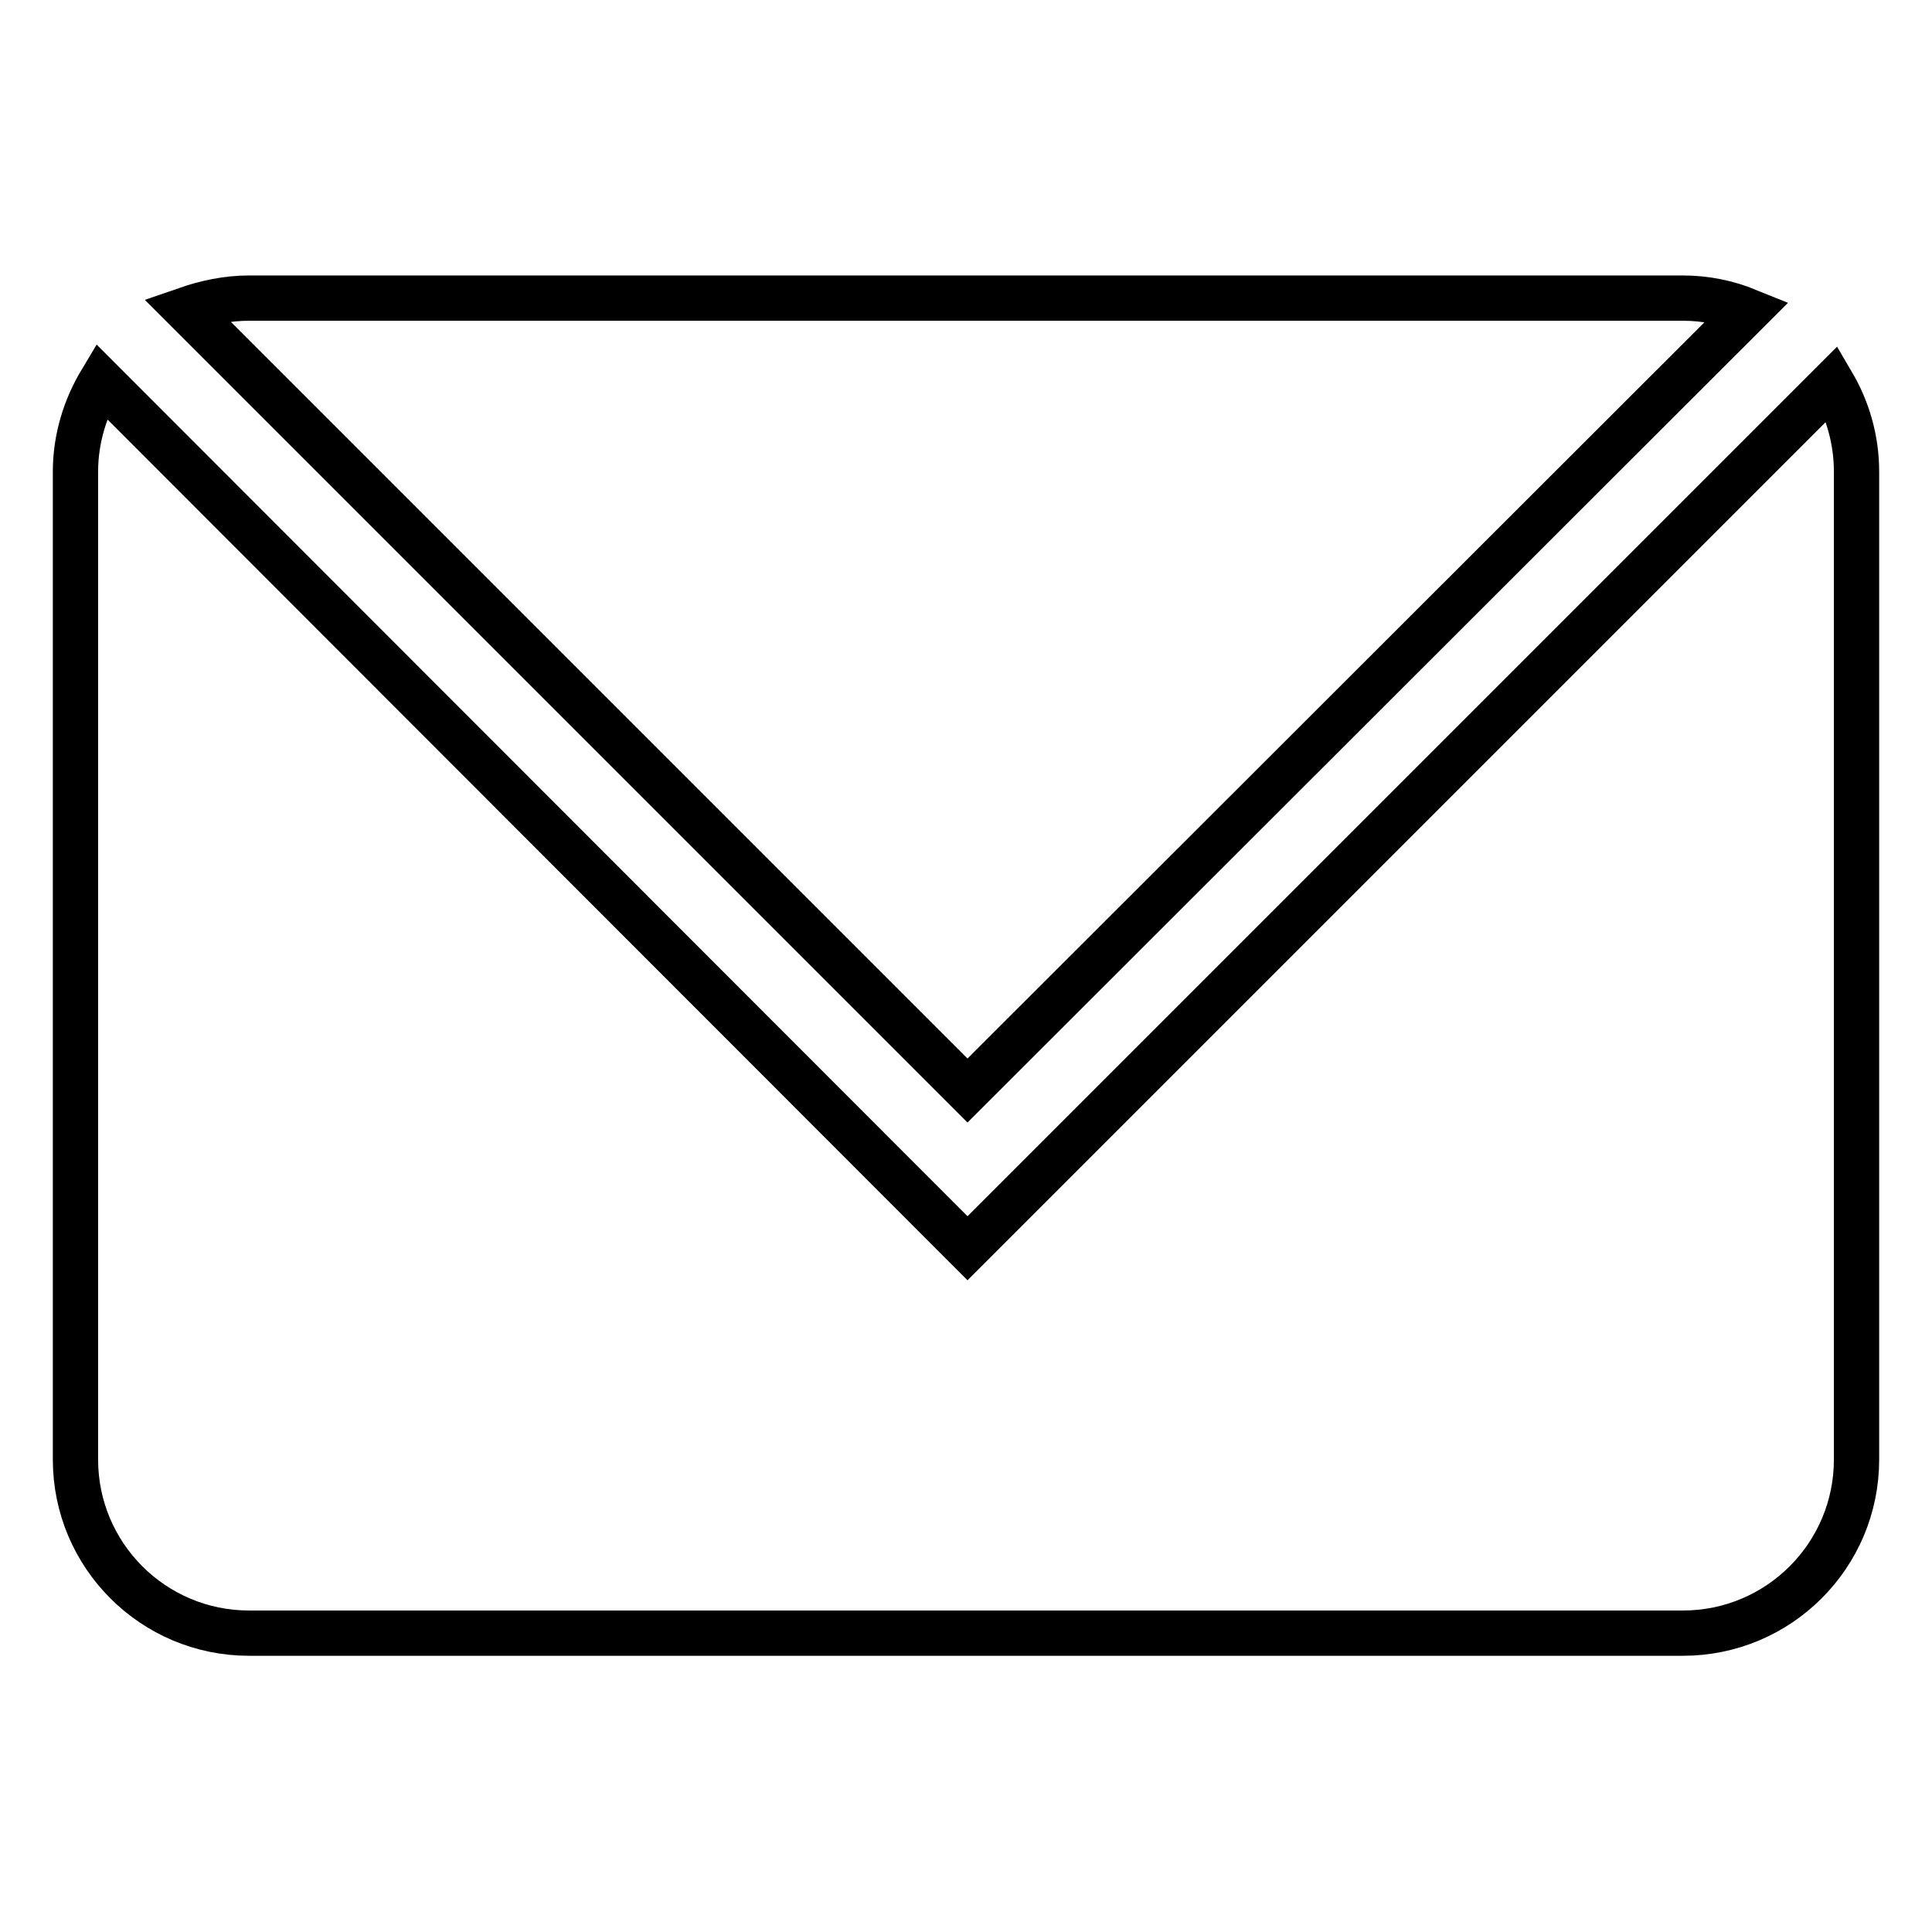 <?xml version="1.0" encoding="utf-8"?>
<!-- Svg Vector Icons : http://www.onlinewebfonts.com/icon -->
<!DOCTYPE svg PUBLIC "-//W3C//DTD SVG 1.1//EN" "http://www.w3.org/Graphics/SVG/1.1/DTD/svg11.dtd">
<svg version="1.1" xmlns="http://www.w3.org/2000/svg" xmlns:xlink="http://www.w3.org/1999/xlink" x="0px" y="0px" viewBox="0 0 256 256" enable-background="new 0 0 256 256" xml:space="preserve">
<g> <path stroke-width="6" fill-opacity="0" stroke="#000000"  d="M128.2,144.5L231.6,41.2c-2.7-1.1-5.6-1.7-8.6-1.7H33c-2.9,0-5.7,0.6-8.3,1.5L128.2,144.5z M128.2,165.4 L13.4,50.5c-2.1,3.5-3.4,7.6-3.4,12v130.9c0,12.7,10.3,23,23,23H223c12.7,0,23-10.3,23-23V62.5c0-4.3-1.2-8.3-3.2-11.7L128.2,165.4 z"/></g>
</svg>